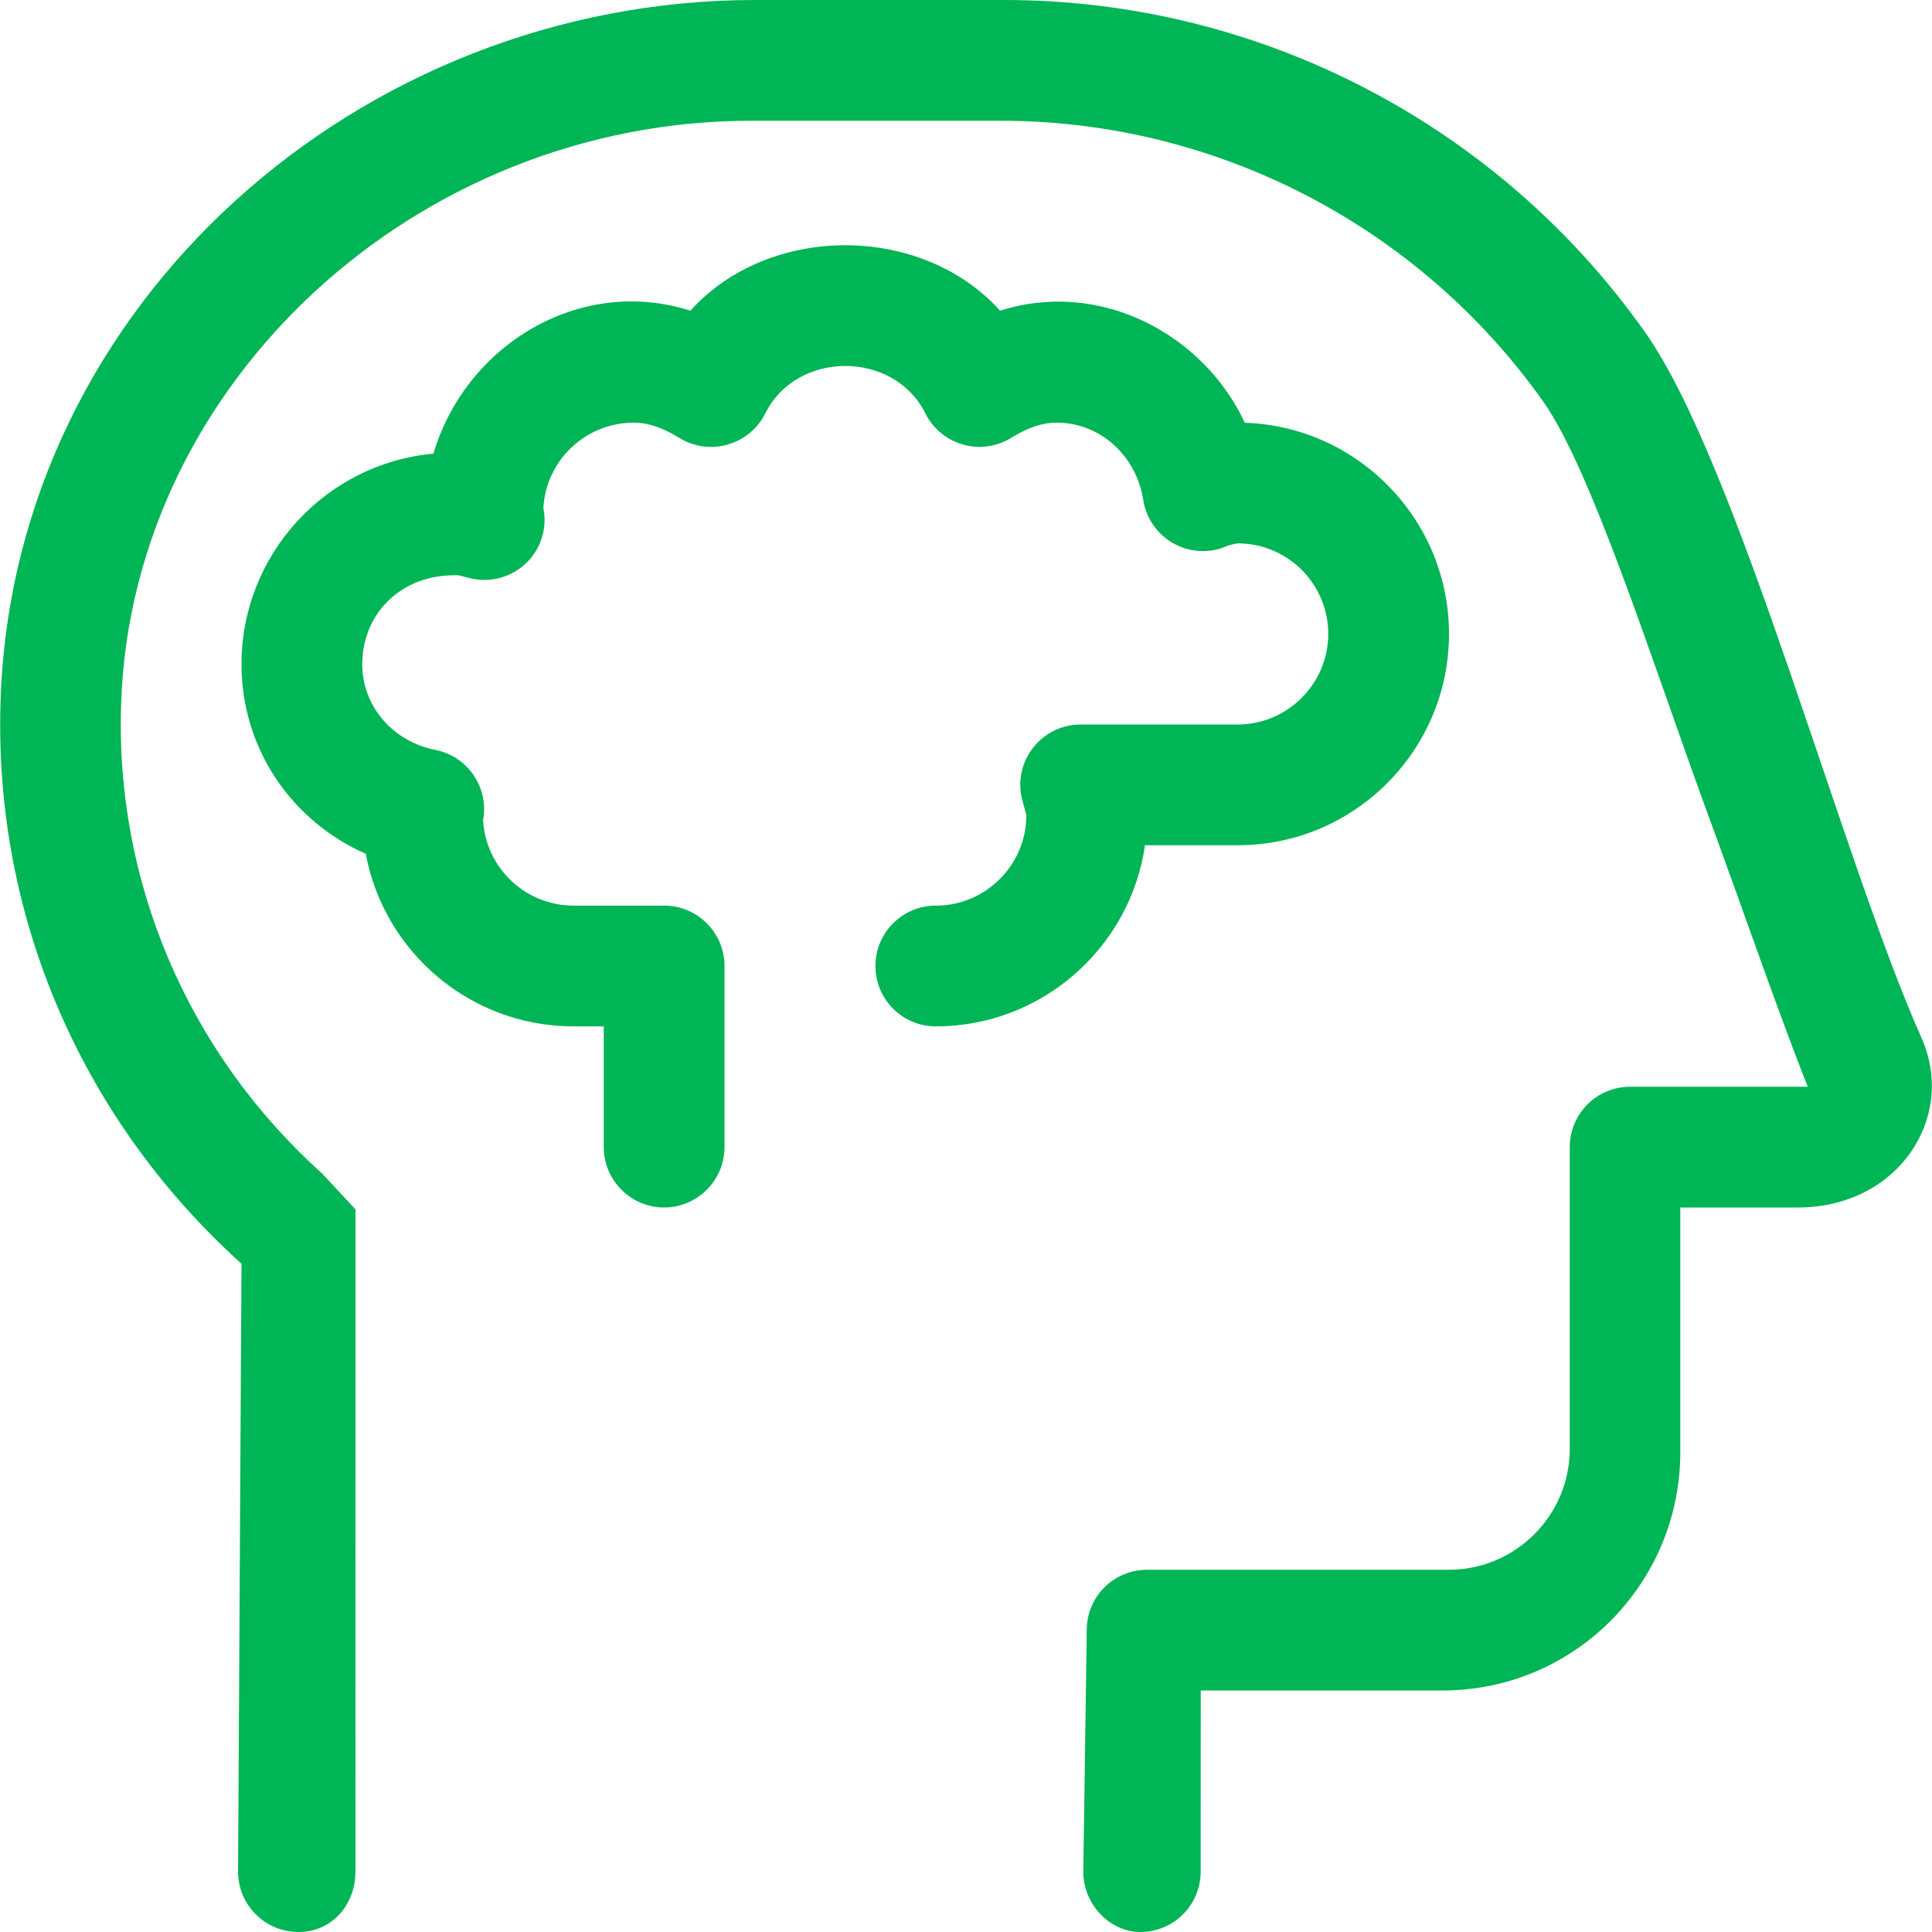 <?xml version="1.0" encoding="UTF-8"?>
<svg xmlns="http://www.w3.org/2000/svg" width="32" height="32" viewBox="0 0 32 32" fill="none">
  <g clip-path="url(#clip0_414_3294)">
    <path d="M31.825 17.188C30.512 14.242 28.793 7.7 27.255 5.513C24.85 2.101 20.906 0 16.631 0H12.506C5.975 0 0.262 5.008 0.012 11.531C-0.132 15.275 1.445 18.631 4 20.931L3.943 31C3.943 31.553 4.391 32 4.943 32C5.496 32 5.887 31.553 5.887 31L5.888 20.031L5.336 19.438C3.11 17.438 1.891 14.586 2.008 11.606C2.211 6.312 6.912 2 12.443 2H16.576C20.146 2 23.507 3.743 25.57 6.664C26.351 7.782 27.326 10.836 28.218 13.296C28.881 15.094 29.456 16.781 29.943 18H27C26.447 18 26 18.448 26 19V24C26 25.1 25.1 26 24 26H19C18.448 26 18 26.445 18 26.997L17.943 31C17.943 31.553 18.391 32 18.887 32C19.44 32 19.887 31.553 19.887 31L19.888 28H23.888C26.096 28 27.831 26.209 27.831 24.056V20H29.775C31.443 20 32.412 18.506 31.825 17.188ZM20.5 14C22.431 14 24 12.431 24 10.5C24 8.609 22.493 7.064 20.618 7.002C19.927 5.522 18.21 4.622 16.565 5.146C15.263 3.701 12.737 3.701 11.435 5.146C9.598 4.559 7.708 5.721 7.179 7.514C5.398 7.675 4 9.181 4 11C4 12.389 4.816 13.591 6.058 14.142C6.362 15.769 7.787 17 9.5 17H10V19C10 19.55 10.45 20 11 20C11.55 20 12 19.55 12 19V16C12 15.447 11.552 15 11 15H9.5C8.701 15 8.045 14.372 8.001 13.584C8.012 13.531 8.018 13.475 8.018 13.431C8.032 12.945 7.694 12.519 7.216 12.422C6.5 12.281 6 11.694 6 11C6 10.174 6.64 9.494 7.598 9.529C7.615 9.534 7.79 9.578 7.807 9.582C8.112 9.65 8.431 9.569 8.668 9.369C8.906 9.169 9.037 8.863 9.018 8.55C9.016 8.513 9.01 8.463 9 8.413C9.043 7.625 9.7 7 10.5 7C10.732 7 10.972 7.081 11.255 7.255C11.493 7.4 11.781 7.444 12.056 7.362C12.325 7.285 12.551 7.098 12.676 6.847C13.195 5.8 14.807 5.8 15.327 6.847C15.452 7.098 15.677 7.285 15.947 7.362C16.219 7.442 16.507 7.399 16.747 7.253C17.025 7.081 17.268 7 17.5 7C18.215 7 18.82 7.539 18.936 8.283C18.982 8.575 19.155 8.83 19.407 8.984C19.66 9.136 19.969 9.17 20.247 9.074C20.381 9.012 20.506 9 20.5 9C21.331 9 22 9.675 22 10.5C22 11.325 21.325 12 20.5 12H17.899C17.597 12 17.312 12.136 17.123 12.37C16.932 12.604 16.858 12.911 16.921 13.206C16.925 13.225 16.993 13.481 17 13.5C17 14.327 16.326 15 15.5 15C14.947 15 14.5 15.447 14.5 16C14.5 16.553 14.947 17 15.5 17C17.26 17 18.72 15.694 18.965 14H20.5Z" fill="#00B555"></path>
  </g>
  <defs>
    <clipPath id="clip0_414_3294">
      <rect width="32" height="32" fill="white"></rect>
    </clipPath>
  </defs>
</svg>
